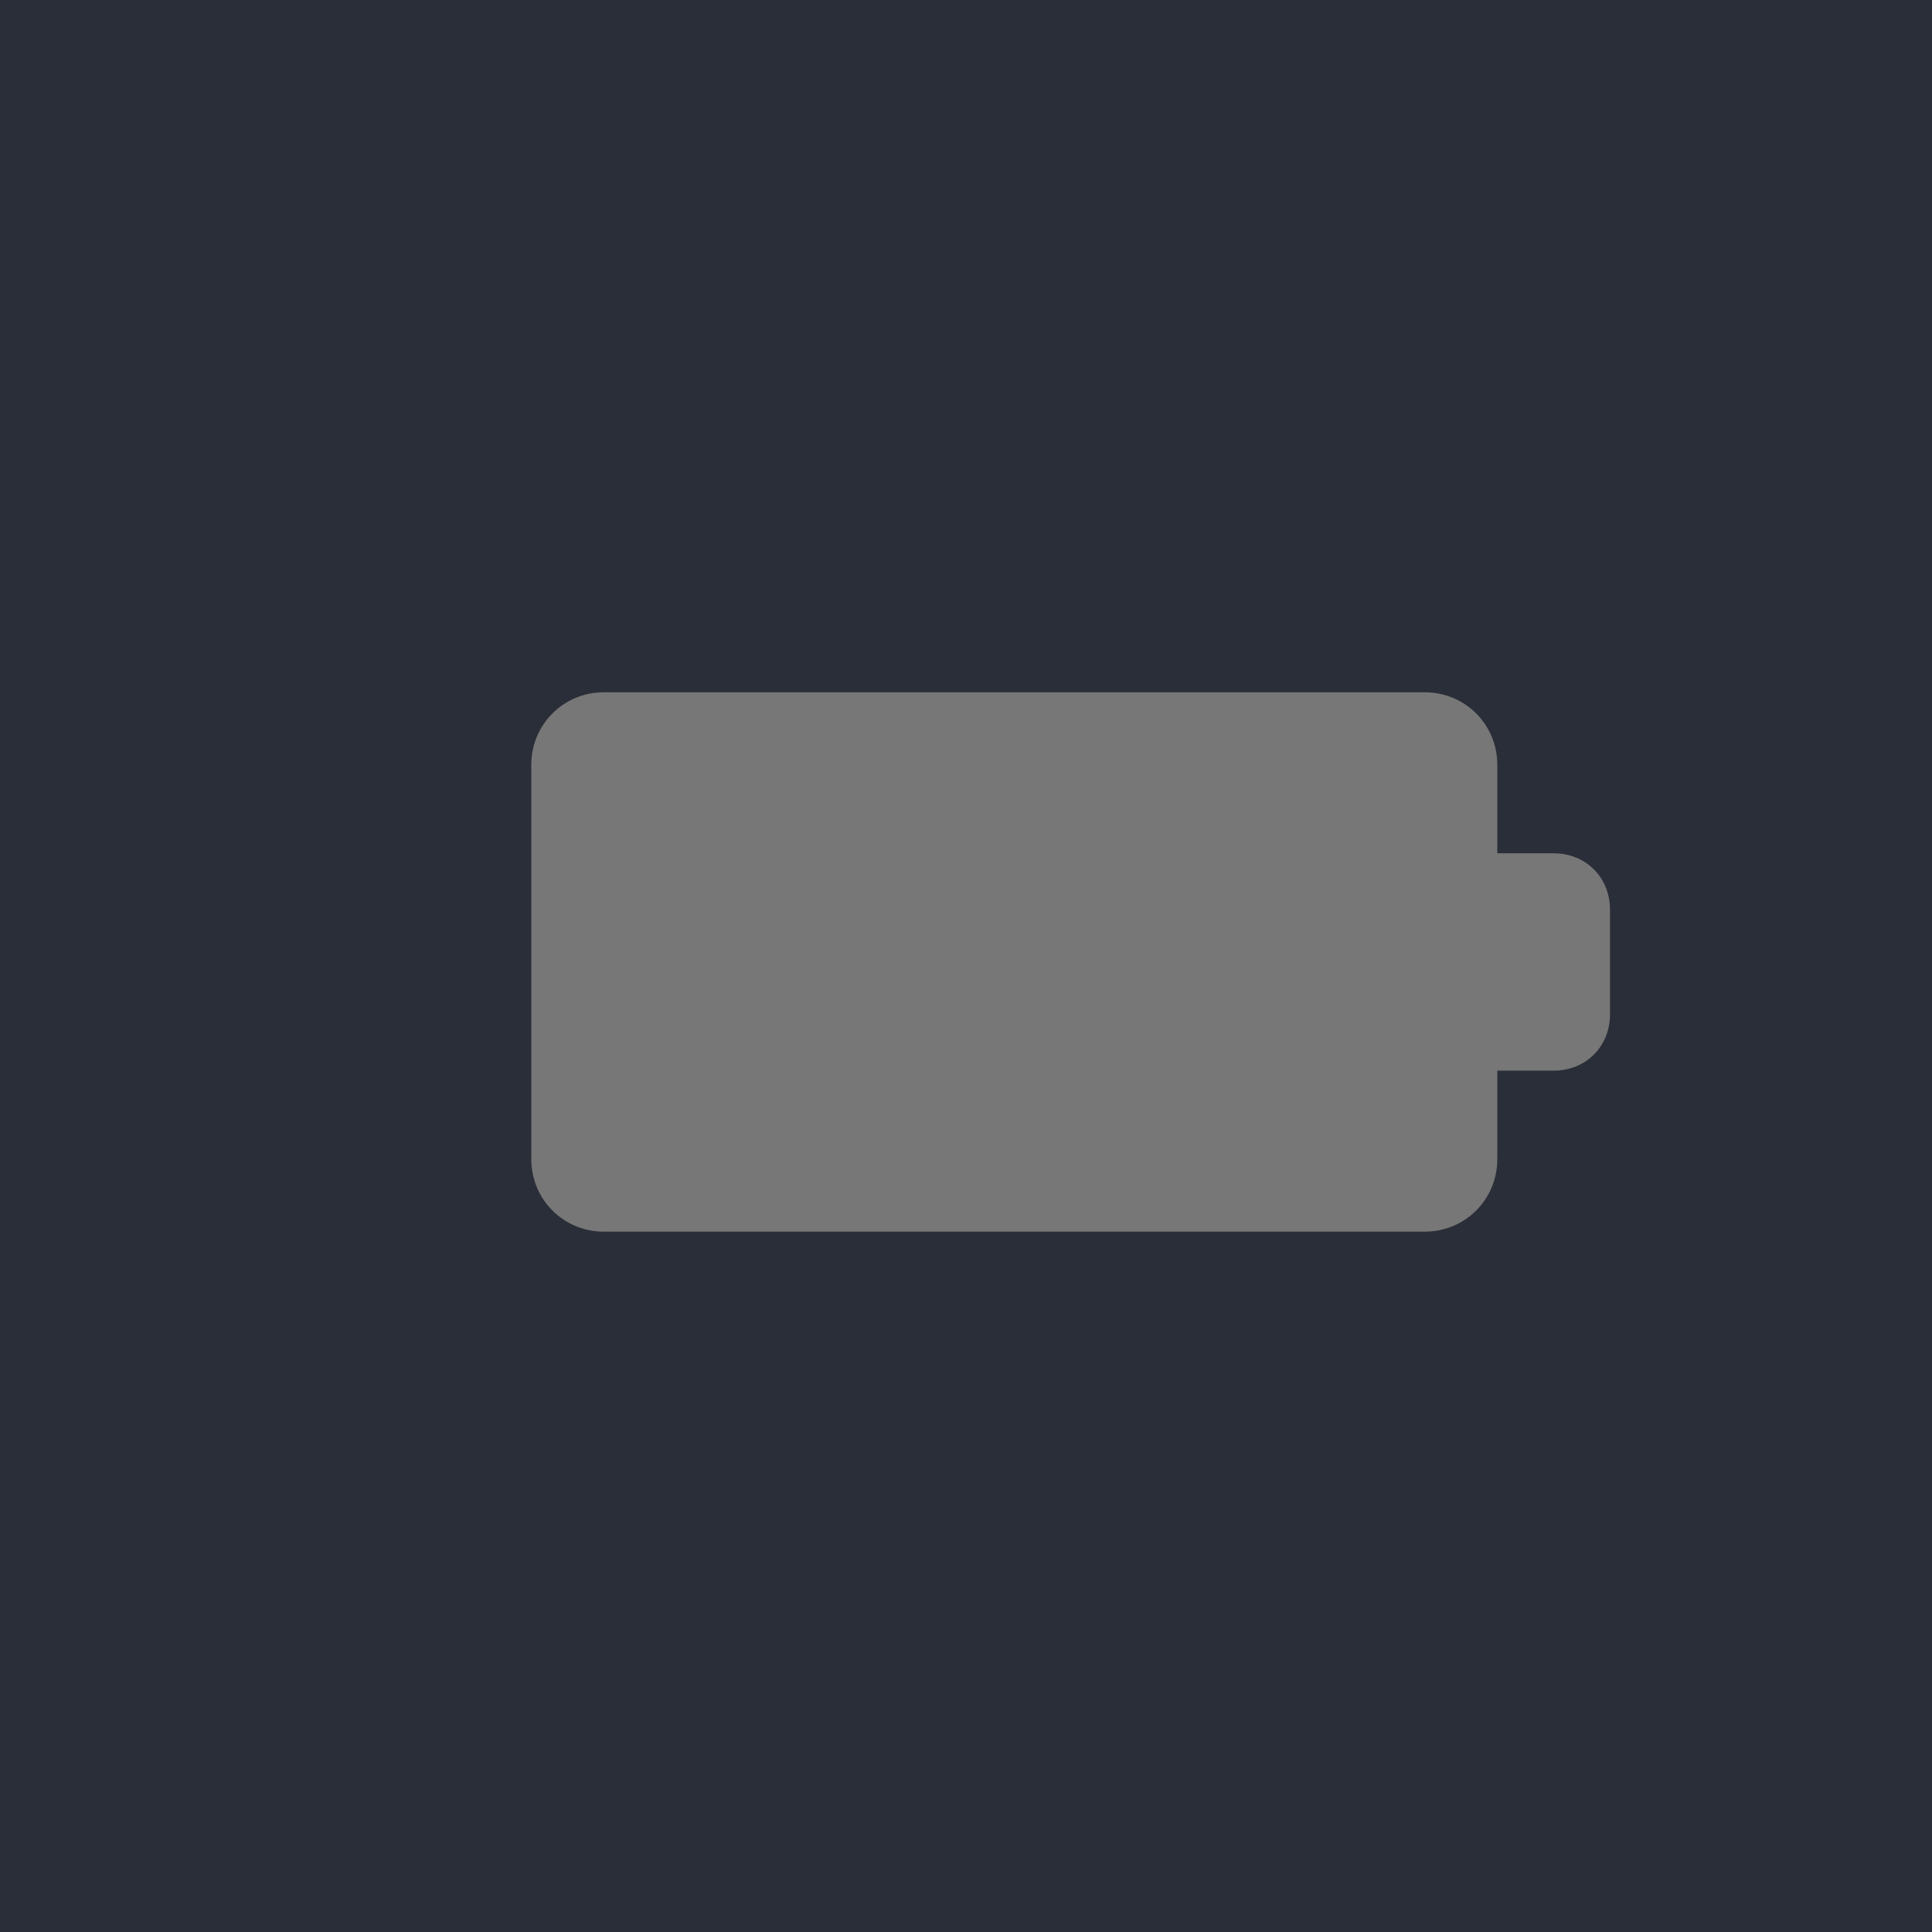 <?xml version="1.0" encoding="UTF-8"?>
<svg id="Ebene_1"
  xmlns="http://www.w3.org/2000/svg" version="1.1" viewBox="0 0 24 24" height="24px" width="24px" xml:space="preserve">
  <!-- Generator: Adobe Illustrator 29.4.0, SVG Export Plug-In . SVG Version: 2.1.0 Build 152)  -->
  <defs>
    <style>
      .st0 {
        fill: #777;
      }

      .st1 {
        fill: #2a2e38;
      }
    </style>
  </defs>
  <rect class="st1" y="0" width="24" height="24"/>
  <path class="st0" d="M18.6,14.4v-1.1h.7c.4,0,.7-.3.7-.7v-1.3c0-.4-.3-.7-.7-.7h-.7v-1.1c0-.5-.4-.9-.9-.9H7.5c-.5,0-.9.4-.9.9v4.9c0,.5.4.9.9.9h10.2c.5,0,.9-.4.9-.9h0Z"/>
</svg>